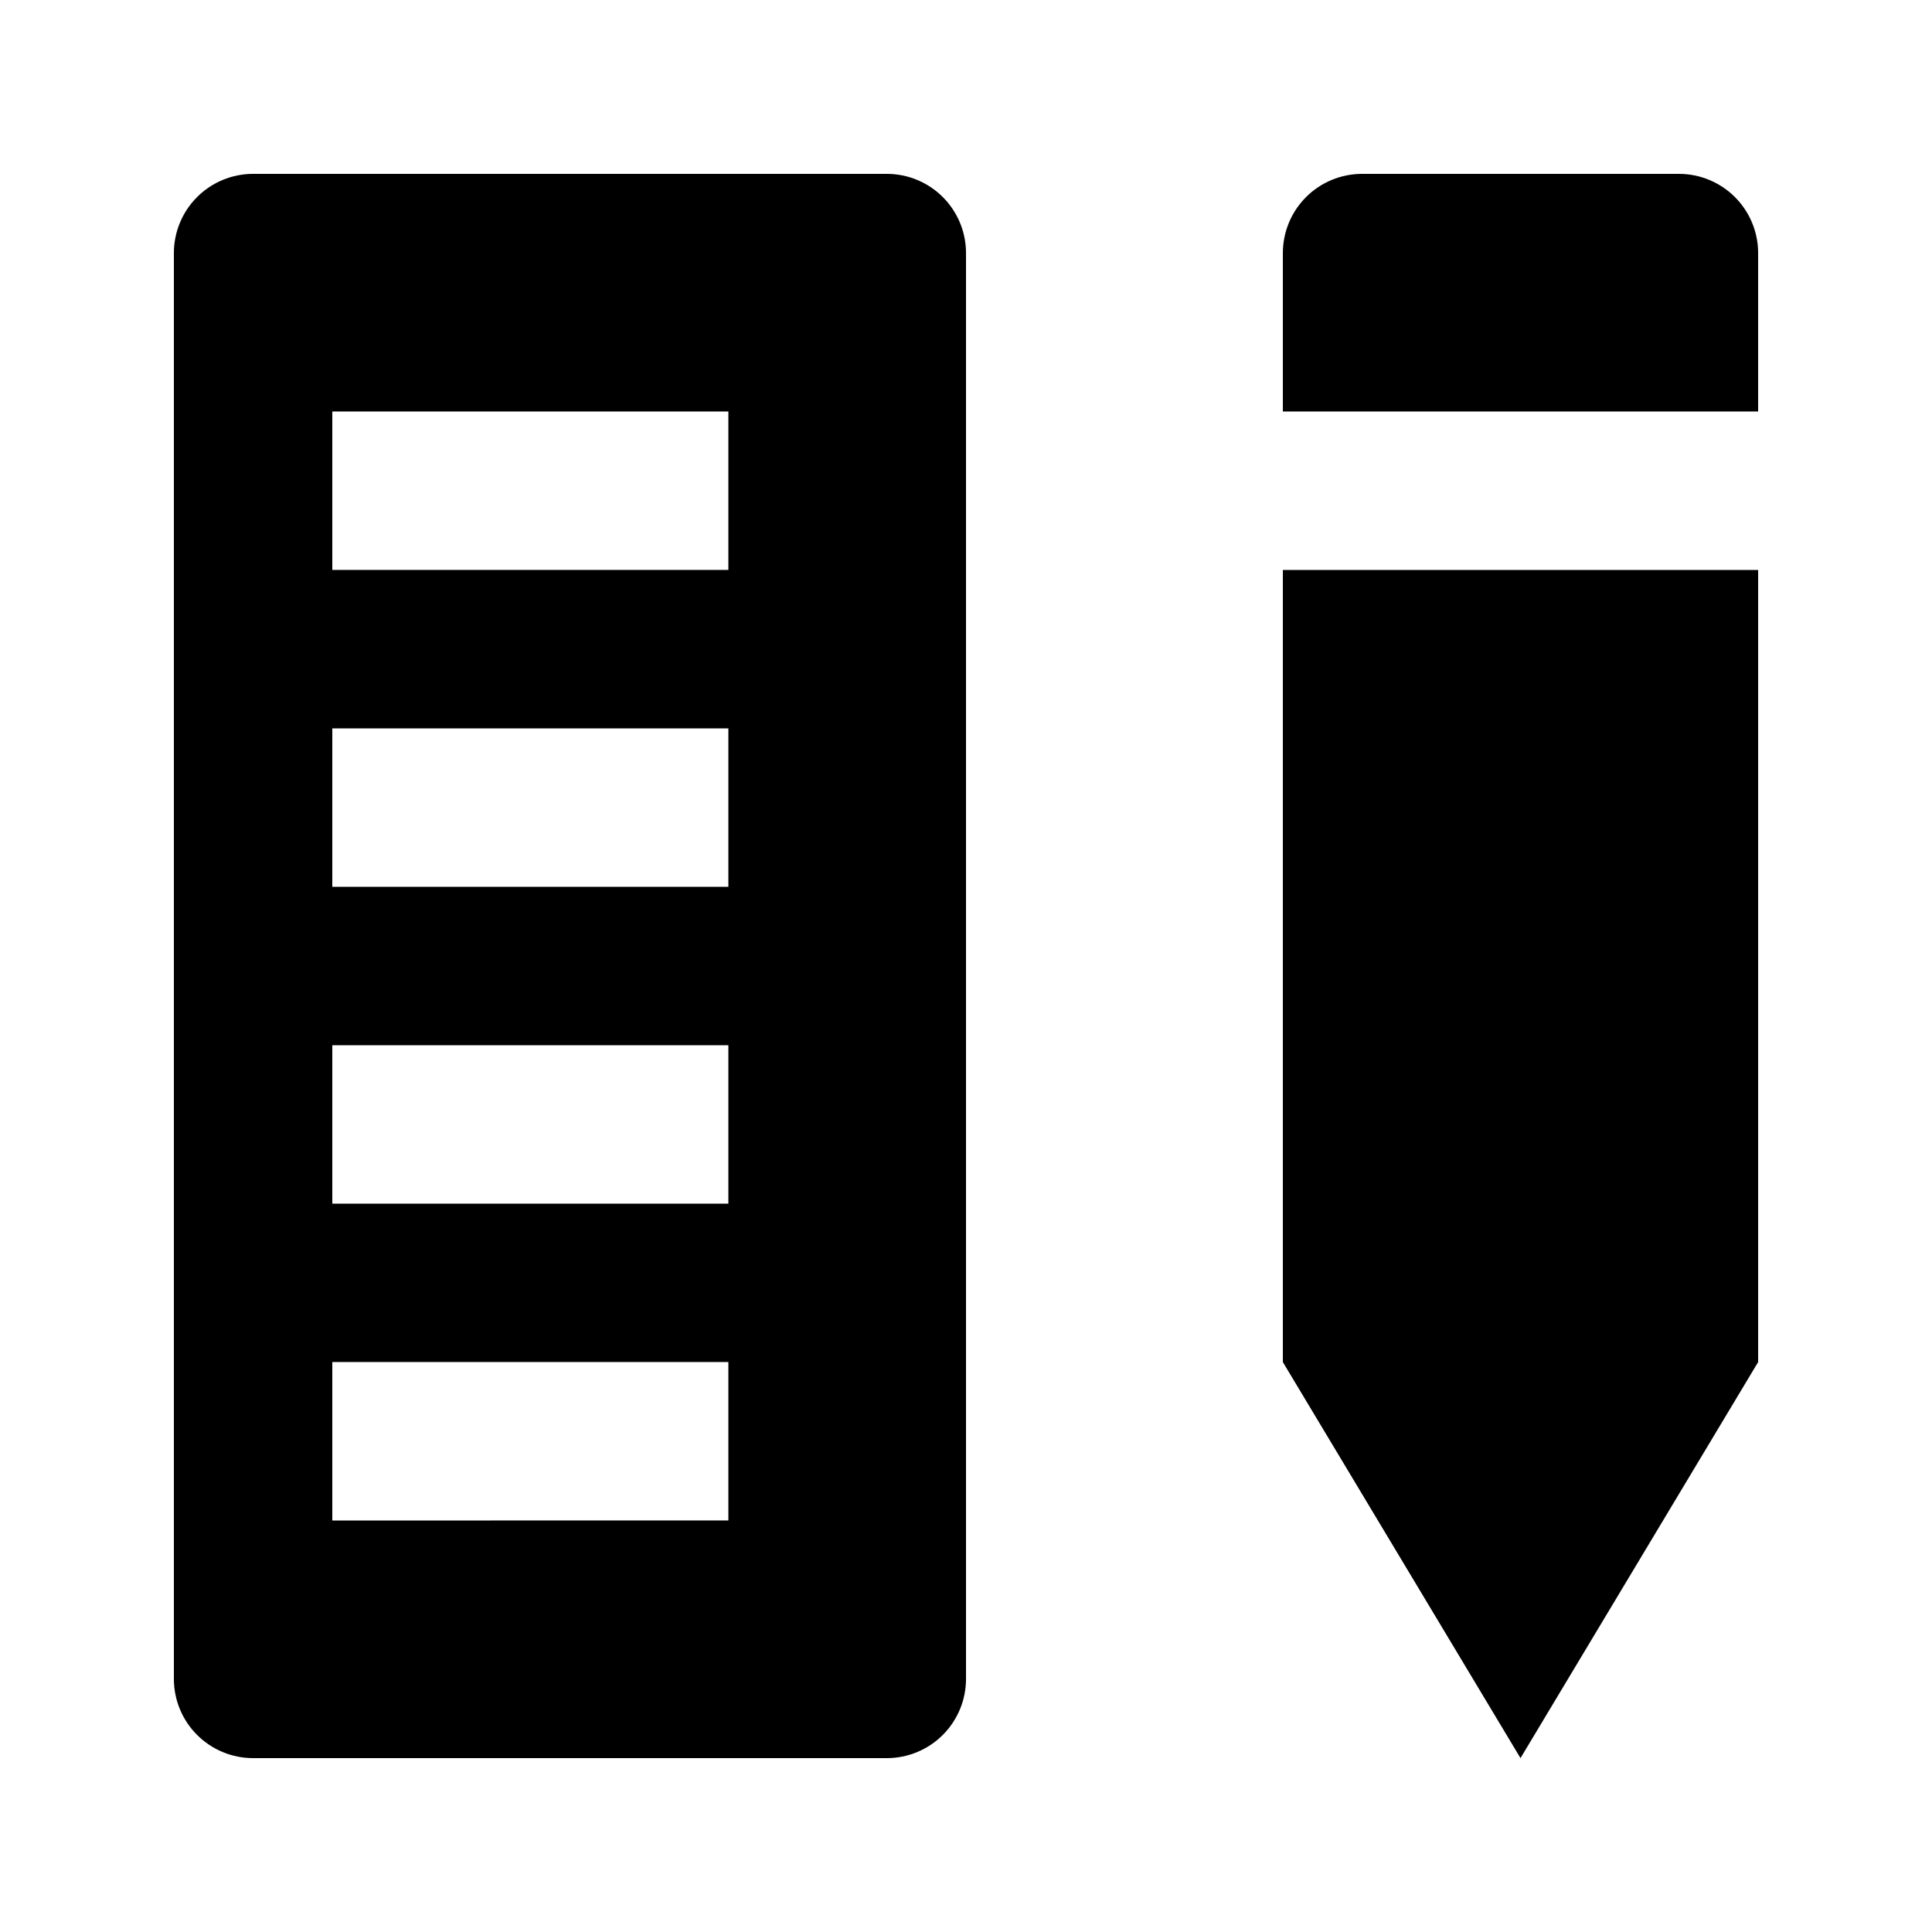 <?xml version="1.0" encoding="UTF-8"?>
<!-- Uploaded to: ICON Repo, www.svgrepo.com, Generator: ICON Repo Mixer Tools -->
<svg fill="#000000" width="800px" height="800px" version="1.1" viewBox="144 144 512 512" xmlns="http://www.w3.org/2000/svg">
 <path d="m609.92 211.07v41.984h-125.95v-41.984c0-5.566 2.215-10.906 6.148-14.844 3.938-3.938 9.277-6.148 14.844-6.148h83.969c5.57 0 10.906 2.211 14.844 6.148s6.148 9.277 6.148 14.844zm-125.95 293.89 62.977 104.96 62.977-104.96v-209.92h-125.95zm-293.89 83.969v-377.86c0-5.566 2.211-10.906 6.148-14.844s9.277-6.148 14.844-6.148h167.94c5.566 0 10.906 2.211 14.844 6.148 3.934 3.938 6.148 9.277 6.148 14.844v377.86c0 5.57-2.215 10.906-6.148 14.844-3.938 3.938-9.277 6.148-14.844 6.148h-167.94c-5.566 0-10.906-2.211-14.844-6.148s-6.148-9.273-6.148-14.844zm41.984-293.89h104.96v-41.984h-104.96zm0 83.969h104.96v-41.984h-104.96zm0 83.969h104.96v-41.984h-104.96zm0 83.969 104.96-0.004v-41.984h-104.96z"/>
</svg>